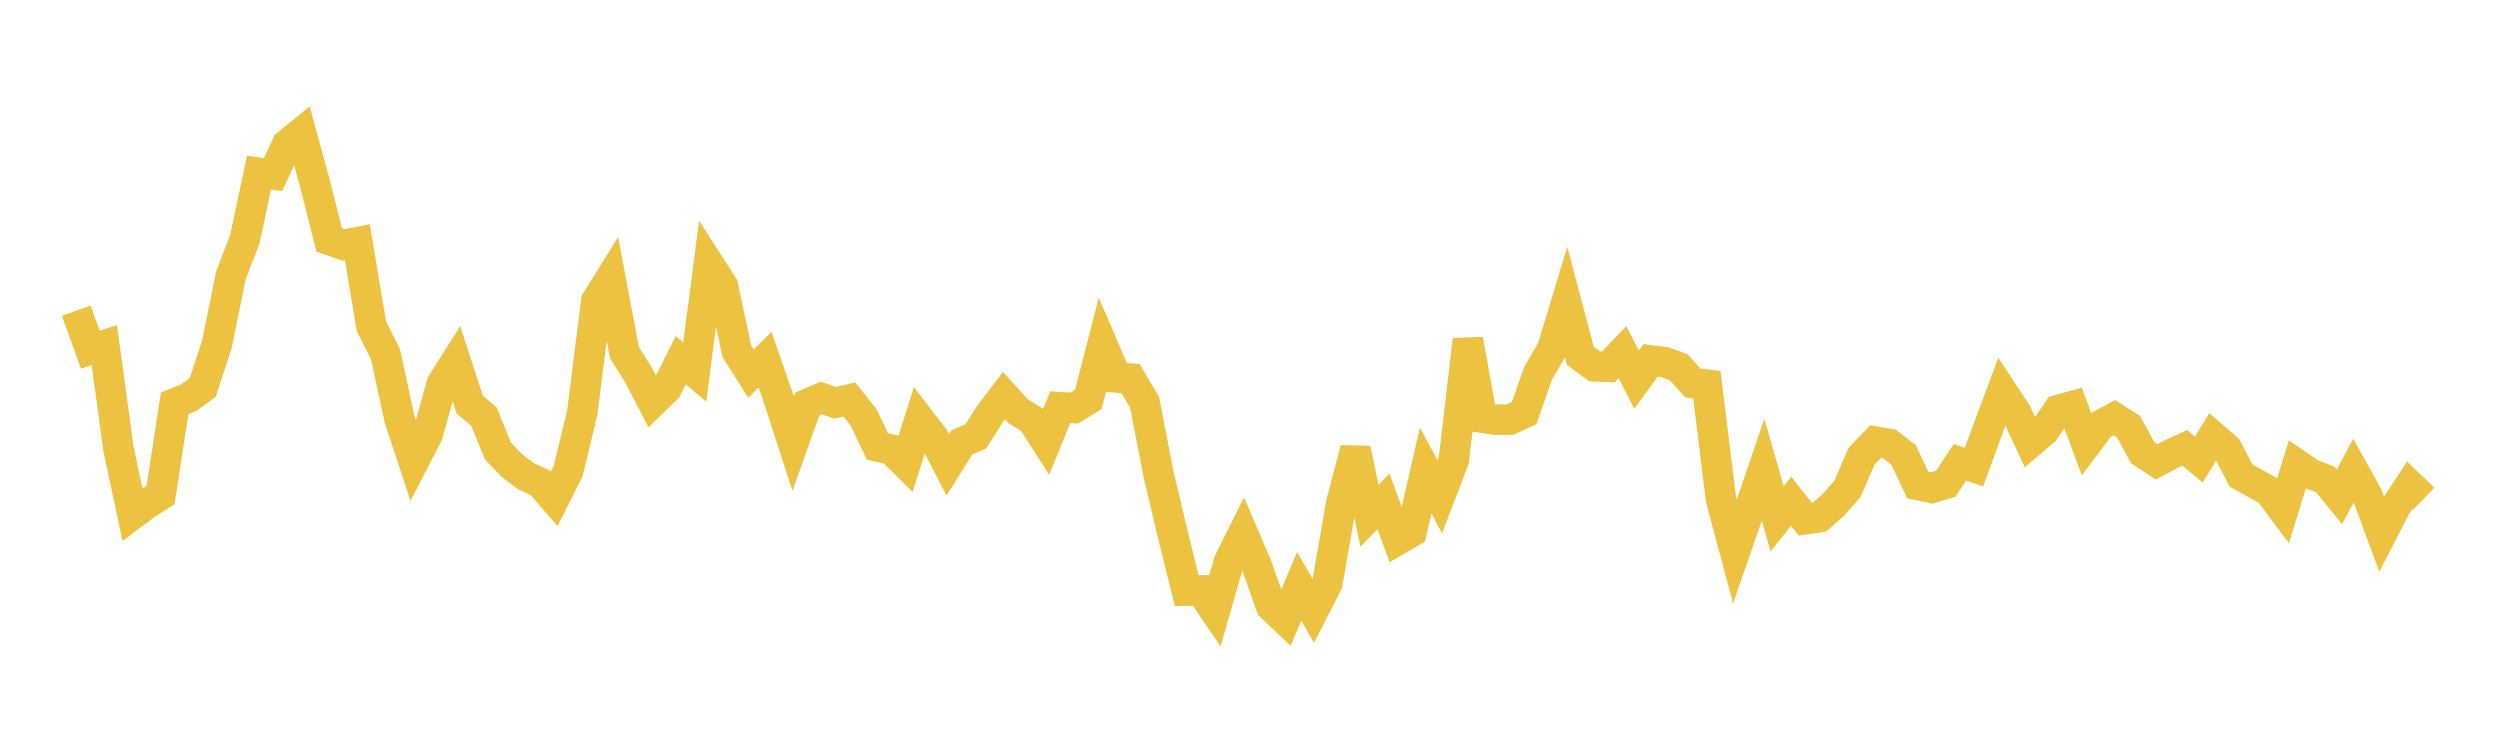 <svg width="164" height="48" xmlns="http://www.w3.org/2000/svg" xmlns:xlink="http://www.w3.org/1999/xlink"><path fill="none" stroke="rgb(237,194,64)" stroke-width="2" d="M5,20.377L5.922,22.937L6.844,22.64L7.766,29.422L8.689,33.752L9.611,33.063L10.533,32.478L11.455,26.462L12.377,26.089L13.299,25.42L14.222,22.615L15.144,18.071L16.066,15.679L16.988,11.332L17.91,11.45L18.832,9.471L19.754,8.722L20.677,12.101L21.599,15.745L22.521,16.067L23.443,15.886L24.365,21.404L25.287,23.235L26.21,27.49L27.132,30.29L28.054,28.505L28.976,25.184L29.898,23.723L30.82,26.551L31.743,27.322L32.665,29.583L33.587,30.547L34.509,31.238L35.431,31.666L36.353,32.729L37.275,30.897L38.198,27.054L39.12,19.74L40.042,18.257L40.964,23.125L41.886,24.605L42.808,26.379L43.731,25.486L44.653,23.628L45.575,24.406L46.497,17.317L47.419,18.751L48.341,23.056L49.263,24.515L50.186,23.598L51.108,26.25L52.03,29.098L52.952,26.505L53.874,26.106L54.796,26.425L55.719,26.204L56.641,27.363L57.563,29.289L58.485,29.498L59.407,30.41L60.329,27.519L61.251,28.719L62.174,30.496L63.096,29.019L64.018,28.62L64.94,27.165L65.862,25.958L66.784,26.968L67.707,27.545L68.629,28.985L69.551,26.714L70.473,26.771L71.395,26.199L72.317,22.611L73.24,24.762L74.162,24.836L75.084,26.392L76.006,31.132L76.928,35.04L77.85,38.747L78.772,38.73L79.695,40.08L80.617,36.86L81.539,35.002L82.461,37.162L83.383,39.772L84.305,40.65L85.228,38.462L86.15,40.073L87.072,38.266L87.994,32.981L88.916,29.449L89.838,33.833L90.76,32.898L91.683,35.418L92.605,34.884L93.527,30.865L94.449,32.585L95.371,30.181L96.293,22.279L97.216,27.394L98.138,27.534L99.06,27.526L99.982,27.102L100.904,24.478L101.826,22.897L102.749,19.851L103.671,23.342L104.593,24.029L105.515,24.072L106.437,23.103L107.359,24.913L108.281,23.639L109.204,23.757L110.126,24.093L111.048,25.126L111.97,25.235L112.892,32.725L113.814,36.178L114.737,33.522L115.659,30.811L116.581,34.033L117.503,32.881L118.425,34.06L119.347,33.931L120.269,33.119L121.192,32.072L122.114,29.935L123.036,28.972L123.958,29.127L124.88,29.853L125.802,31.816L126.725,32.013L127.647,31.73L128.569,30.327L129.491,30.648L130.413,28.128L131.335,25.659L132.257,27.063L133.18,29.043L134.102,28.256L135.024,26.896L135.946,26.637L136.868,29.12L137.79,27.892L138.713,27.401L139.635,27.989L140.557,29.697L141.479,30.301L142.401,29.802L143.323,29.383L144.246,30.148L145.168,28.629L146.09,29.425L147.012,31.2L147.934,31.707L148.856,32.22L149.778,33.462L150.701,30.478L151.623,31.104L152.545,31.454L153.467,32.59L154.389,30.866L155.311,32.529L156.234,35.031L157.156,33.24L158.078,31.828L159,32.712"></path></svg>